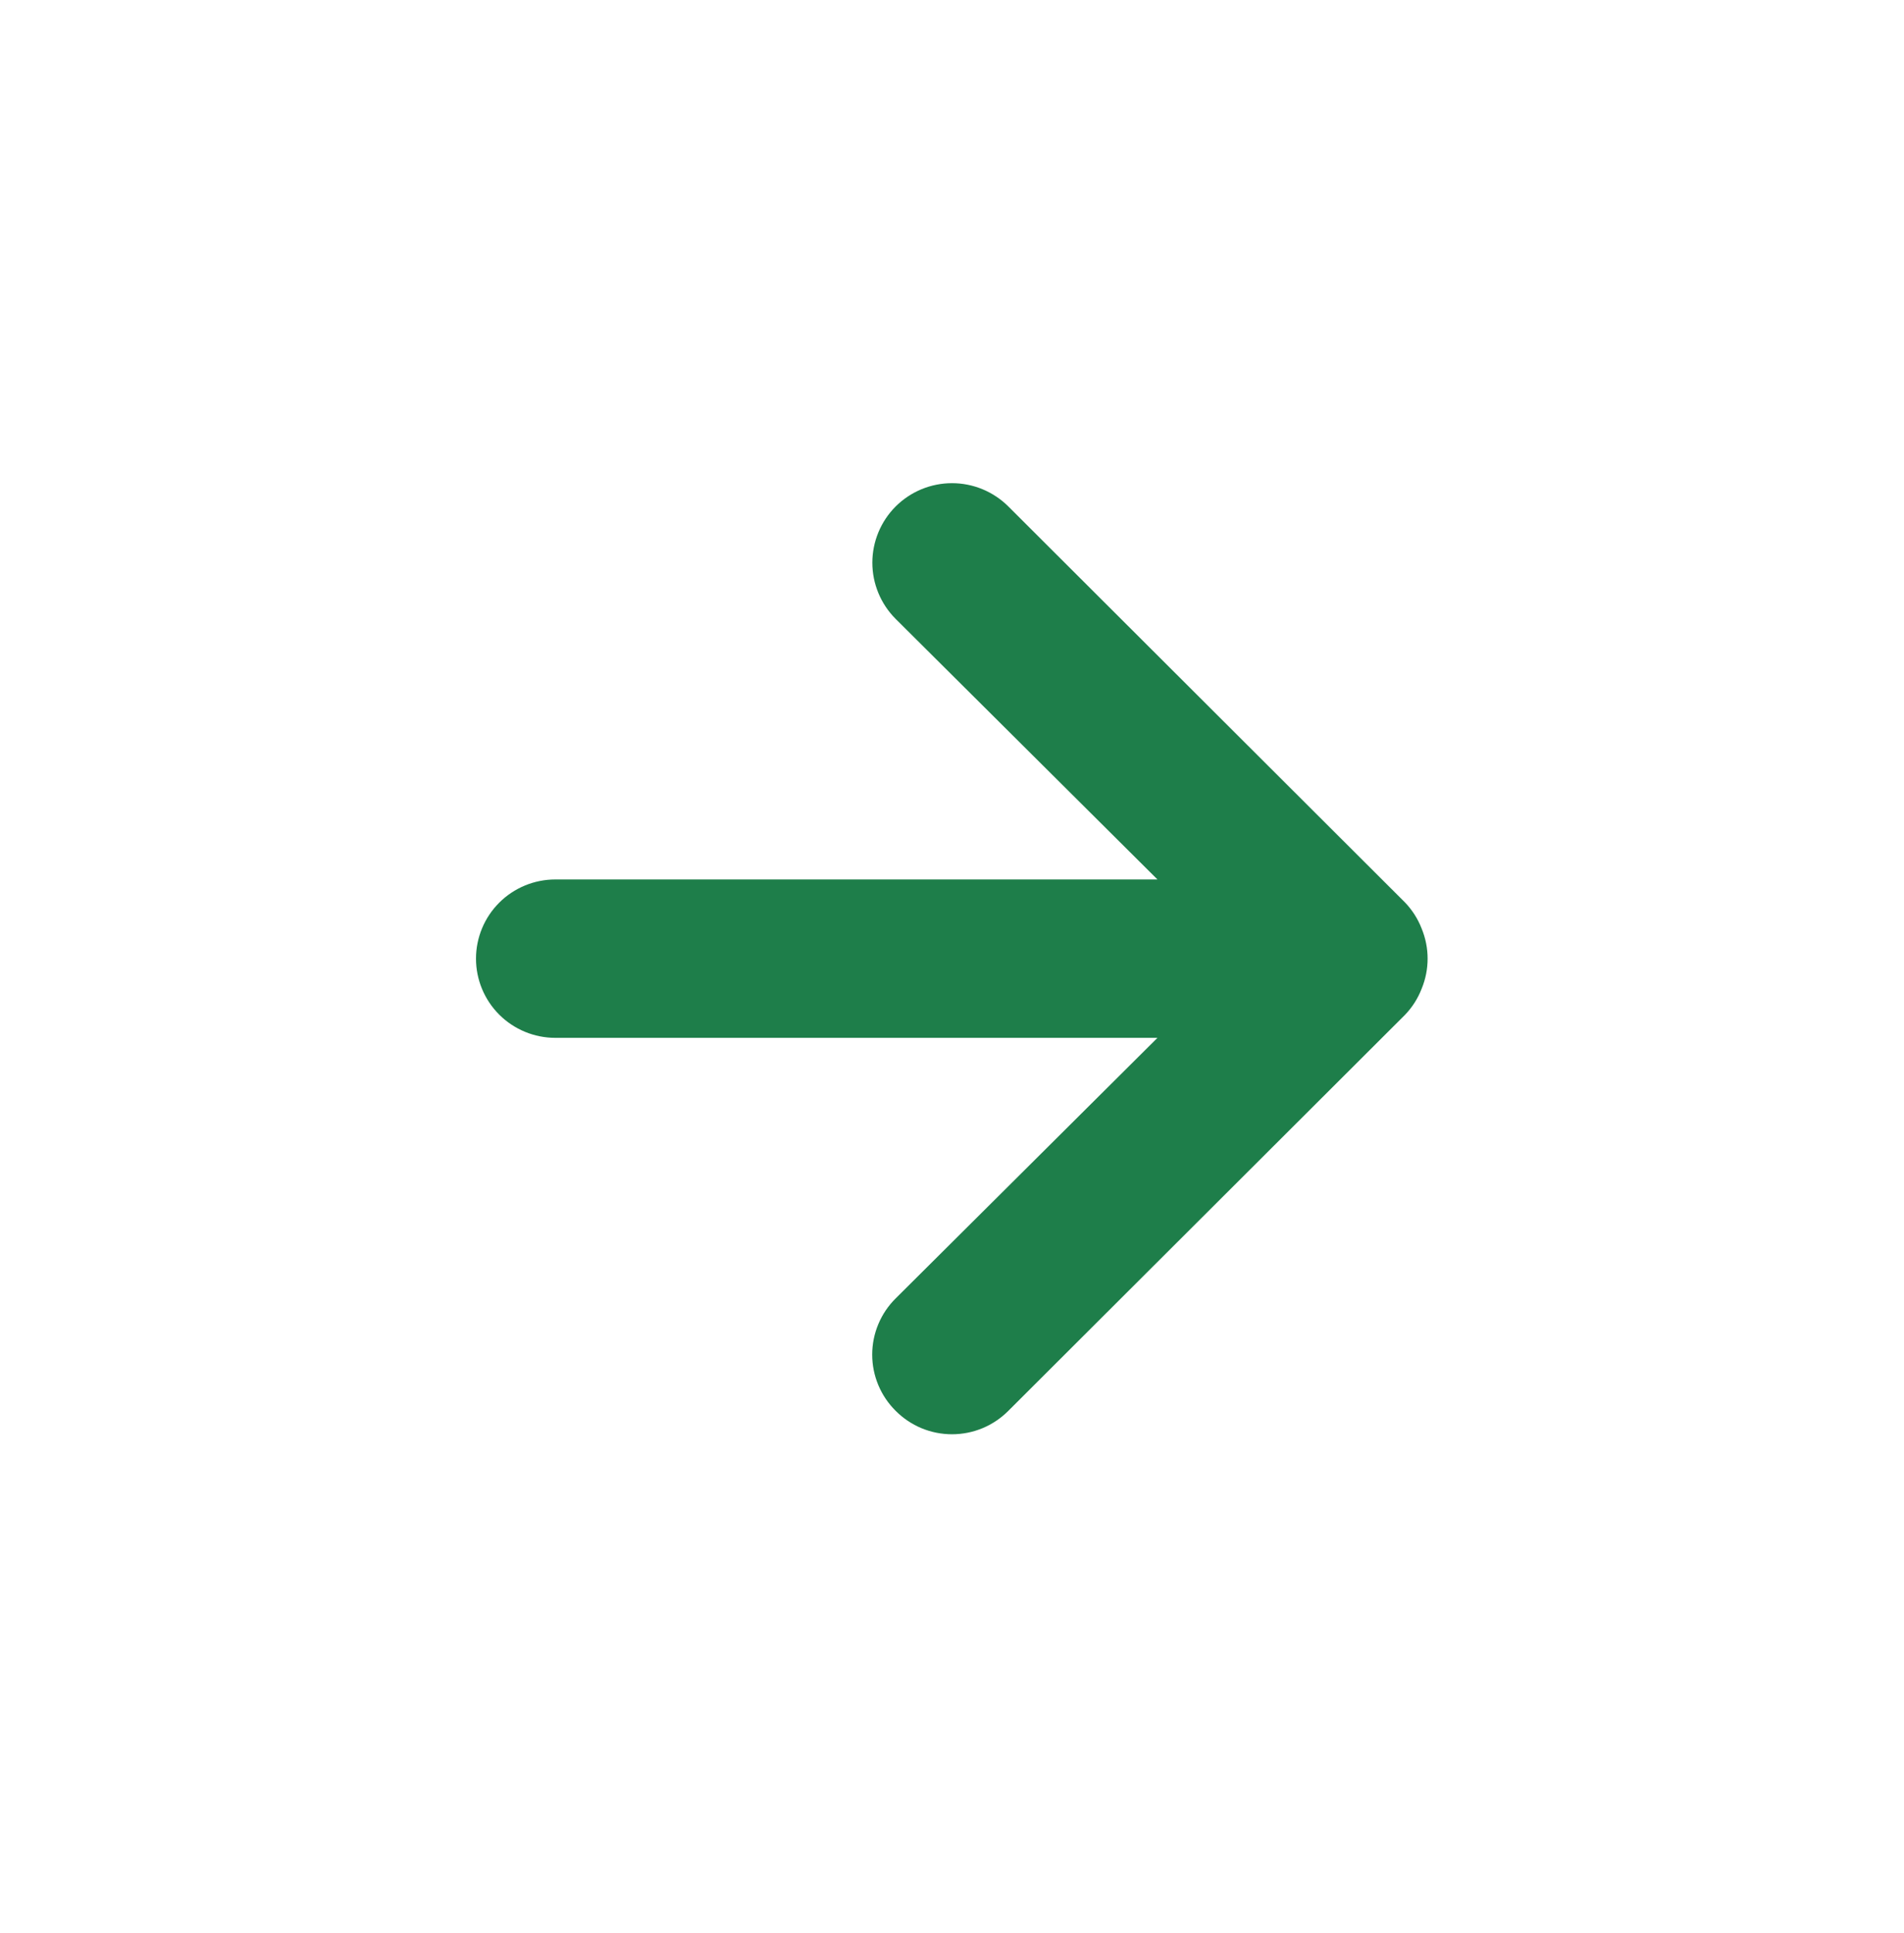 <svg width="68" height="69" viewBox="0 0 68 69" fill="none" xmlns="http://www.w3.org/2000/svg">
<g id="arrow_language">
<path id="Vector" d="M50.773 33.149C50.639 32.802 50.436 32.485 50.178 32.216L36.012 18.08C35.748 17.817 35.434 17.608 35.089 17.465C34.743 17.322 34.374 17.249 34 17.249C33.245 17.249 32.522 17.548 31.988 18.08C31.724 18.344 31.515 18.657 31.372 19.001C31.229 19.346 31.155 19.715 31.155 20.087C31.155 20.84 31.455 21.562 31.988 22.095L41.338 31.396L19.833 31.396C19.082 31.396 18.361 31.694 17.83 32.224C17.299 32.754 17 33.473 17 34.223C17 34.973 17.299 35.692 17.83 36.222C18.361 36.752 19.082 37.05 19.833 37.05L41.338 37.05L31.988 46.352C31.723 46.614 31.512 46.927 31.368 47.272C31.224 47.616 31.15 47.986 31.15 48.359C31.15 48.732 31.224 49.102 31.368 49.446C31.512 49.791 31.723 50.103 31.988 50.366C32.252 50.631 32.565 50.841 32.91 50.985C33.256 51.128 33.626 51.202 34 51.202C34.374 51.202 34.744 51.128 35.09 50.985C35.435 50.841 35.748 50.631 36.012 50.366L50.178 36.23C50.436 35.962 50.639 35.645 50.773 35.297C51.057 34.609 51.057 33.837 50.773 33.149Z" fill="#1E7E4A"/>
</g>
</svg>
